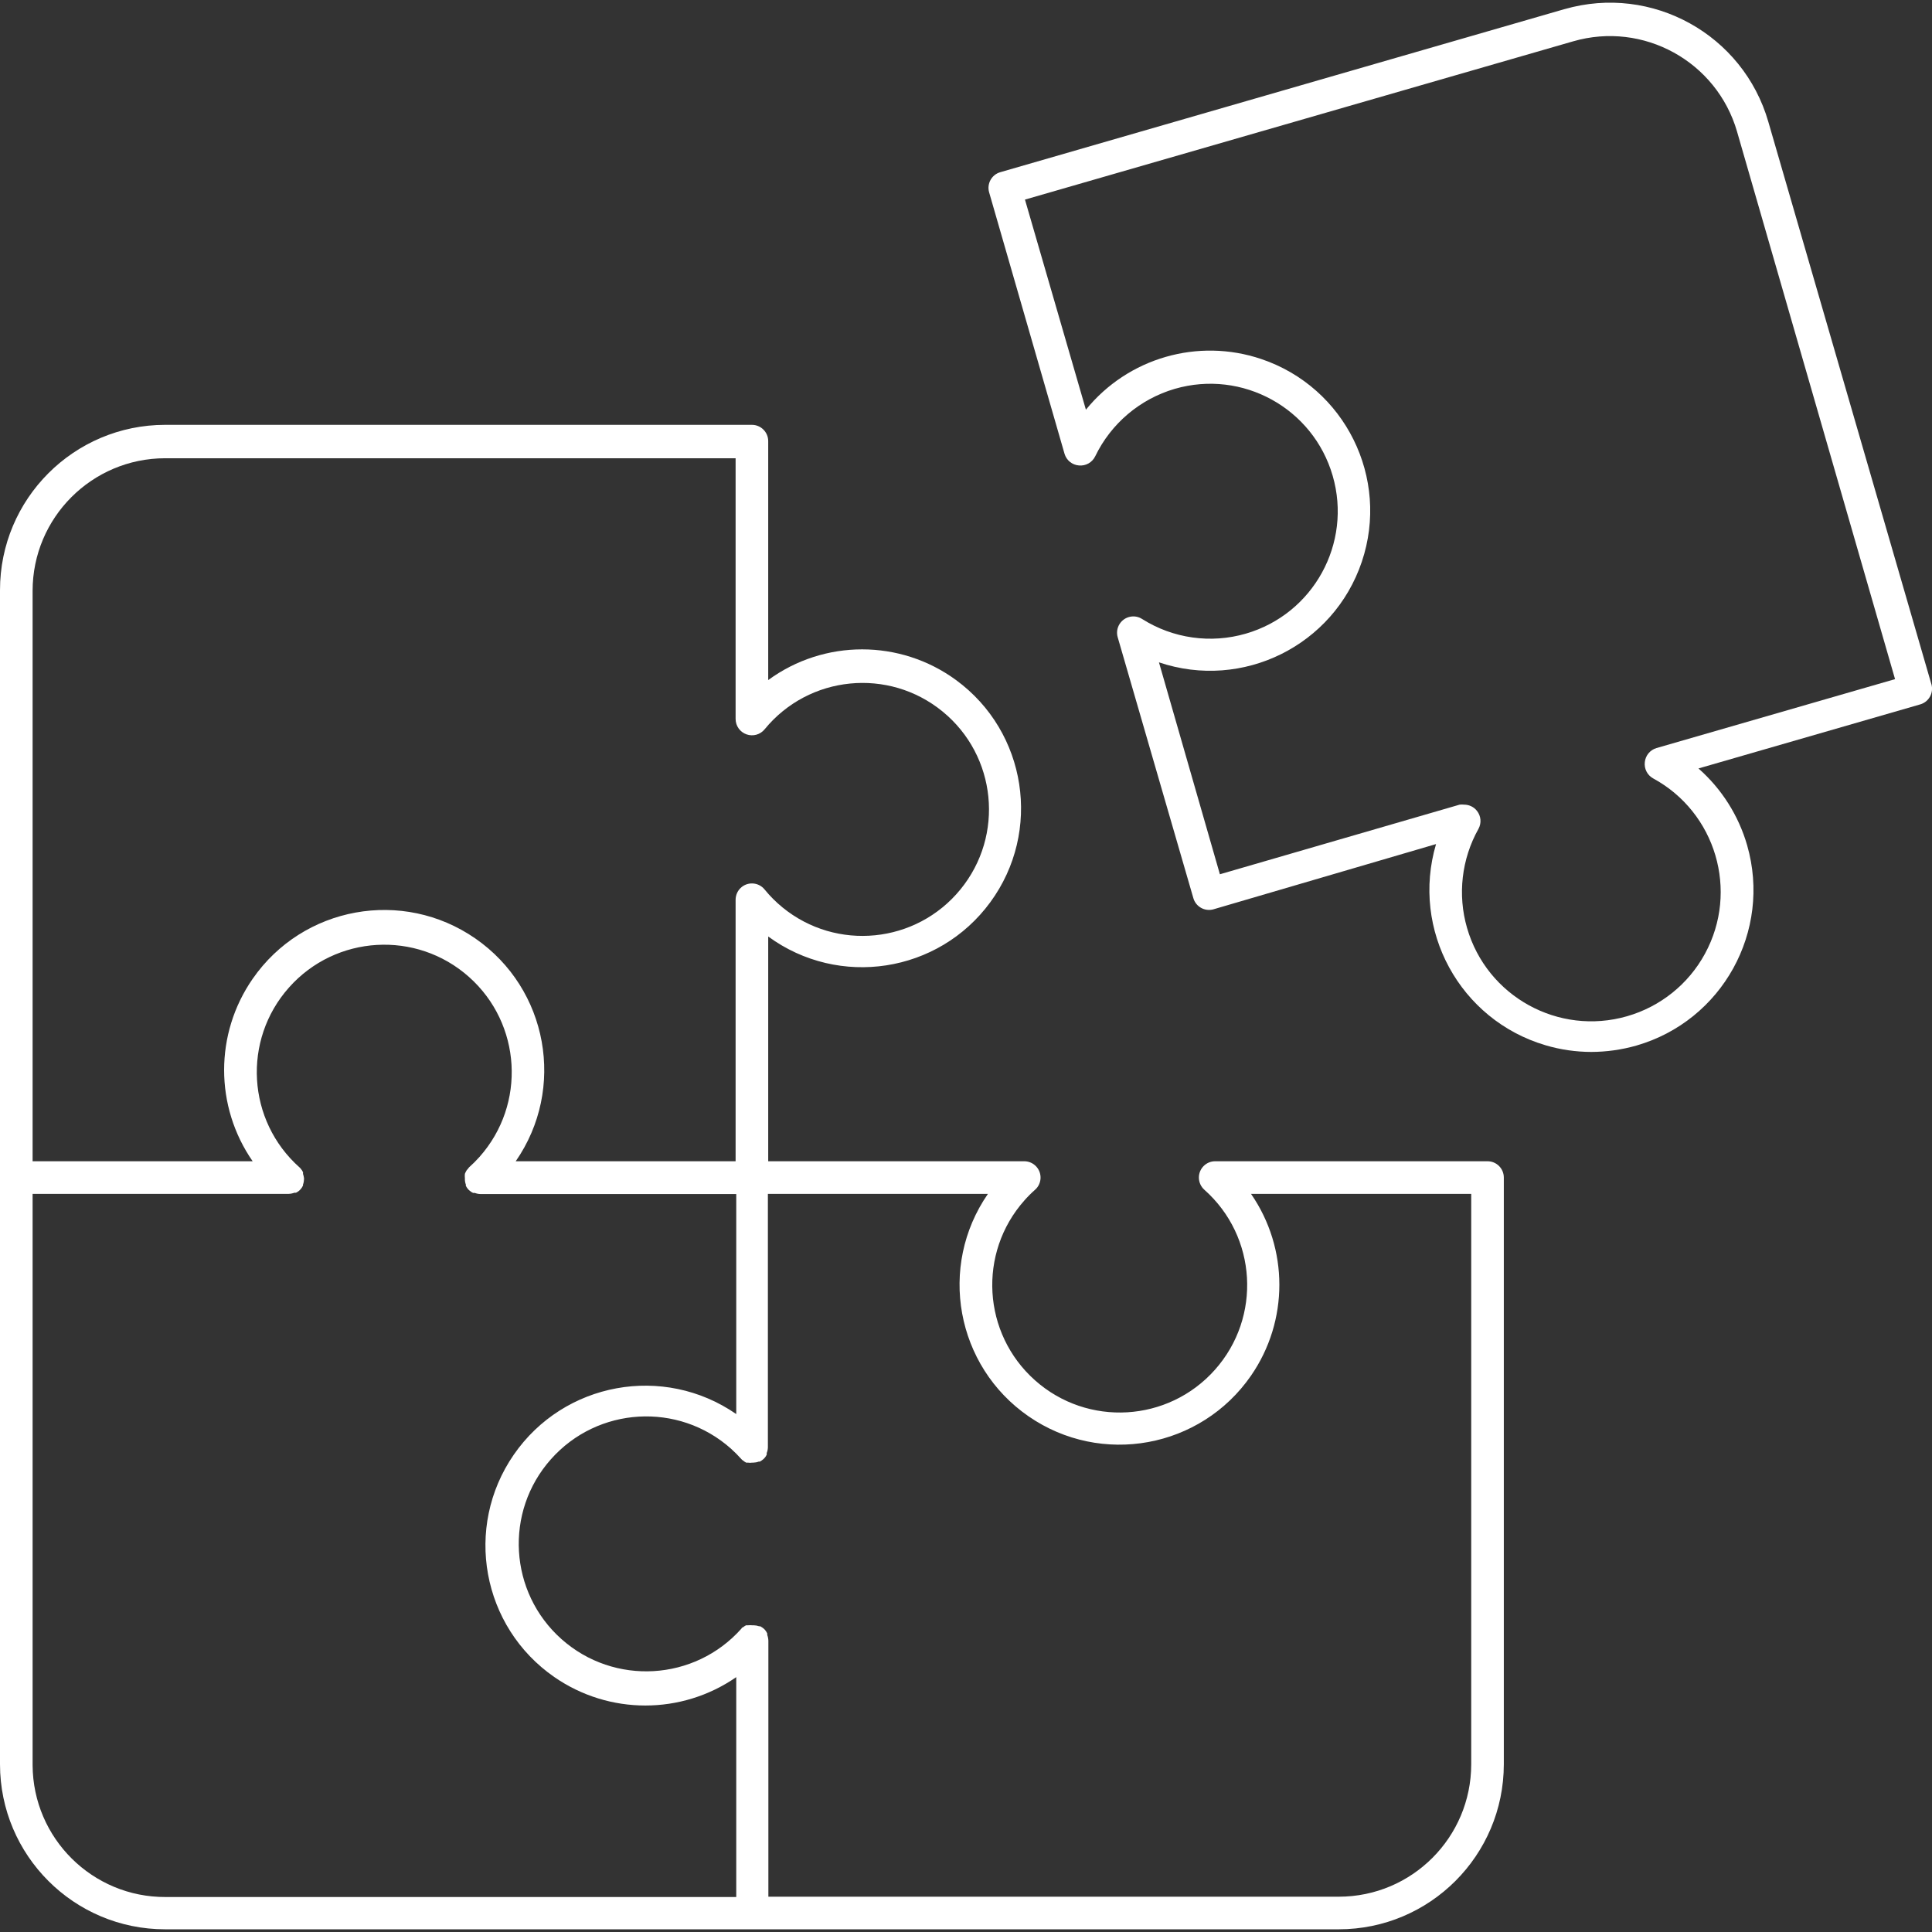 <svg width="48" height="48" viewBox="0 0 48 48" fill="none" xmlns="http://www.w3.org/2000/svg">
<rect x="0" y="0" width="48" height="48" fill="#333333" stroke="none"/>
<g clip-path="url(#clip0_2605_13556)">
<path d="M36.957 28.851H30.194C29.97 28.849 29.788 29.029 29.786 29.252C29.785 29.37 29.835 29.482 29.923 29.56C31.23 30.721 31.348 32.723 30.186 34.03C29.024 35.338 27.022 35.456 25.715 34.294C24.408 33.132 24.29 31.13 25.452 29.823C25.534 29.73 25.622 29.642 25.715 29.56C25.883 29.412 25.899 29.156 25.751 28.988C25.674 28.901 25.564 28.851 25.448 28.851H19.086V23.267C20.845 24.555 23.316 24.174 24.604 22.415C25.893 20.656 25.512 18.185 23.753 16.896C22.364 15.879 20.475 15.879 19.086 16.896V10.96C19.086 10.736 18.904 10.555 18.681 10.555H4.102C1.834 10.557 -0.002 12.397 2.02356e-06 14.665C2.02356e-06 14.669 2.02356e-06 14.673 2.02356e-06 14.677V43.834C0.002 46.098 1.838 47.933 4.102 47.933H33.26C35.524 47.933 37.36 46.098 37.362 43.834V29.256C37.362 29.032 37.181 28.851 36.957 28.851ZM0.81 14.677C0.812 12.86 2.285 11.387 4.102 11.385H18.276V17.864C18.277 18.036 18.385 18.188 18.547 18.245C18.709 18.302 18.889 18.252 18.997 18.119C20.096 16.776 22.076 16.579 23.419 17.678C24.762 18.777 24.96 20.757 23.86 22.1C22.761 23.443 20.781 23.641 19.438 22.542C19.277 22.41 19.129 22.262 18.997 22.1C18.857 21.926 18.602 21.898 18.427 22.038C18.331 22.115 18.276 22.232 18.276 22.355V28.851H12.813C14.064 27.046 13.616 24.568 11.811 23.317C10.006 22.066 7.528 22.514 6.277 24.319C5.332 25.682 5.332 27.488 6.277 28.851H0.81V14.677ZM18.292 47.131H4.118C2.3 47.14 0.819 45.673 0.81 43.855C0.81 43.848 0.81 43.841 0.81 43.834V29.661H7.172C7.22 29.66 7.268 29.65 7.314 29.633H7.354C7.383 29.619 7.411 29.601 7.435 29.58C7.447 29.57 7.458 29.559 7.468 29.547C7.492 29.52 7.513 29.488 7.528 29.454C7.529 29.446 7.529 29.438 7.528 29.43C7.544 29.387 7.552 29.342 7.553 29.296C7.553 29.296 7.553 29.296 7.553 29.272C7.548 29.235 7.54 29.198 7.528 29.163C7.53 29.149 7.53 29.136 7.528 29.122C7.514 29.091 7.495 29.062 7.472 29.037C7.464 29.025 7.455 29.014 7.443 29.005C6.136 27.843 6.018 25.841 7.18 24.534C8.342 23.227 10.344 23.109 11.651 24.271C12.958 25.433 13.076 27.434 11.914 28.742C11.832 28.834 11.744 28.922 11.651 29.005L11.627 29.037C11.603 29.06 11.583 29.088 11.57 29.118L11.55 29.163C11.546 29.199 11.546 29.236 11.55 29.272C11.55 29.272 11.55 29.272 11.55 29.296C11.55 29.342 11.558 29.387 11.574 29.43C11.574 29.43 11.574 29.45 11.574 29.462C11.59 29.494 11.611 29.524 11.635 29.552L11.671 29.584C11.695 29.606 11.722 29.624 11.752 29.637C11.765 29.639 11.779 29.639 11.793 29.637C11.838 29.654 11.886 29.664 11.934 29.665H18.292V35.132C16.487 33.884 14.013 34.336 12.765 36.141C11.518 37.946 11.97 40.42 13.775 41.668C15.134 42.608 16.933 42.608 18.292 41.668V47.131ZM36.552 43.834C36.55 45.65 35.079 47.121 33.264 47.123H19.09V40.765C19.089 40.715 19.079 40.666 19.062 40.619C19.063 40.607 19.063 40.595 19.062 40.583C19.048 40.552 19.03 40.523 19.009 40.498L18.977 40.465C18.95 40.441 18.919 40.421 18.887 40.404H18.859C18.816 40.389 18.771 40.381 18.726 40.38H18.689C18.654 40.376 18.619 40.376 18.584 40.38H18.535C18.506 40.395 18.479 40.413 18.454 40.433C18.454 40.433 18.43 40.433 18.422 40.461C17.26 41.768 15.258 41.886 13.951 40.724C12.644 39.562 12.526 37.561 13.688 36.254C14.85 34.946 16.851 34.828 18.159 35.99C18.251 36.073 18.339 36.161 18.422 36.254C18.431 36.265 18.442 36.275 18.454 36.282C18.48 36.304 18.509 36.323 18.539 36.339H18.584C18.617 36.345 18.651 36.345 18.685 36.339H18.713C18.759 36.338 18.804 36.33 18.847 36.314H18.875C18.907 36.298 18.937 36.278 18.964 36.254C18.976 36.244 18.987 36.233 18.997 36.221C19.018 36.197 19.036 36.17 19.049 36.14C19.05 36.127 19.05 36.113 19.049 36.1C19.067 36.055 19.077 36.007 19.078 35.958V29.661H24.545C23.297 31.466 23.749 33.94 25.554 35.188C27.359 36.435 29.833 35.983 31.081 34.178C32.02 32.819 32.02 31.02 31.081 29.661H36.552V43.834Z" fill="white"/>
<path d="M47.986 17.001C47.985 17 47.985 16.999 47.985 16.999L43.935 3.031C43.311 0.858 41.043 -0.398 38.87 0.227C38.867 0.227 38.864 0.228 38.861 0.229L24.849 4.279C24.637 4.341 24.514 4.563 24.574 4.777L26.449 11.277C26.497 11.437 26.638 11.551 26.805 11.564C26.974 11.581 27.136 11.49 27.21 11.337C27.602 10.524 28.32 9.915 29.186 9.661C30.866 9.173 32.623 10.14 33.11 11.82C33.597 13.499 32.631 15.256 30.951 15.743C30.08 15.996 29.143 15.863 28.376 15.379C28.188 15.258 27.938 15.313 27.817 15.501C27.754 15.6 27.736 15.72 27.769 15.832L29.648 22.312C29.709 22.527 29.932 22.652 30.148 22.592C30.148 22.592 30.149 22.591 30.15 22.591L35.678 20.971C35.049 23.104 36.269 25.342 38.401 25.97C38.769 26.079 39.15 26.134 39.533 26.135C39.913 26.134 40.29 26.081 40.655 25.977C42.789 25.362 44.021 23.134 43.407 21C43.194 20.262 42.775 19.6 42.198 19.092L47.705 17.501C47.921 17.44 48.046 17.217 47.986 17.001ZM41.153 18.586C40.995 18.633 40.882 18.771 40.865 18.934C40.845 19.099 40.927 19.259 41.072 19.339C42.63 20.186 43.207 22.136 42.36 23.694C41.949 24.451 41.252 25.01 40.424 25.248C38.72 25.739 36.94 24.757 36.448 23.053C36.21 22.229 36.312 21.343 36.731 20.595C36.811 20.451 36.797 20.274 36.694 20.145C36.617 20.047 36.499 19.991 36.374 19.991C36.338 19.987 36.301 19.987 36.265 19.991L30.308 21.721L28.794 16.456C30.875 17.158 33.131 16.04 33.833 13.959C34.535 11.878 33.417 9.622 31.336 8.92C29.763 8.389 28.026 8.891 26.979 10.179L25.465 4.959L39.084 1.027C40.828 0.522 42.652 1.527 43.157 3.271C43.157 3.272 43.157 3.274 43.158 3.275L47.082 16.873L41.153 18.586Z" fill="white"/>
</g>
<defs>
<clipPath id="clip0_2605_13556">
<rect width="48" height="48" fill="white"/>
</clipPath>
</defs>
</svg>

